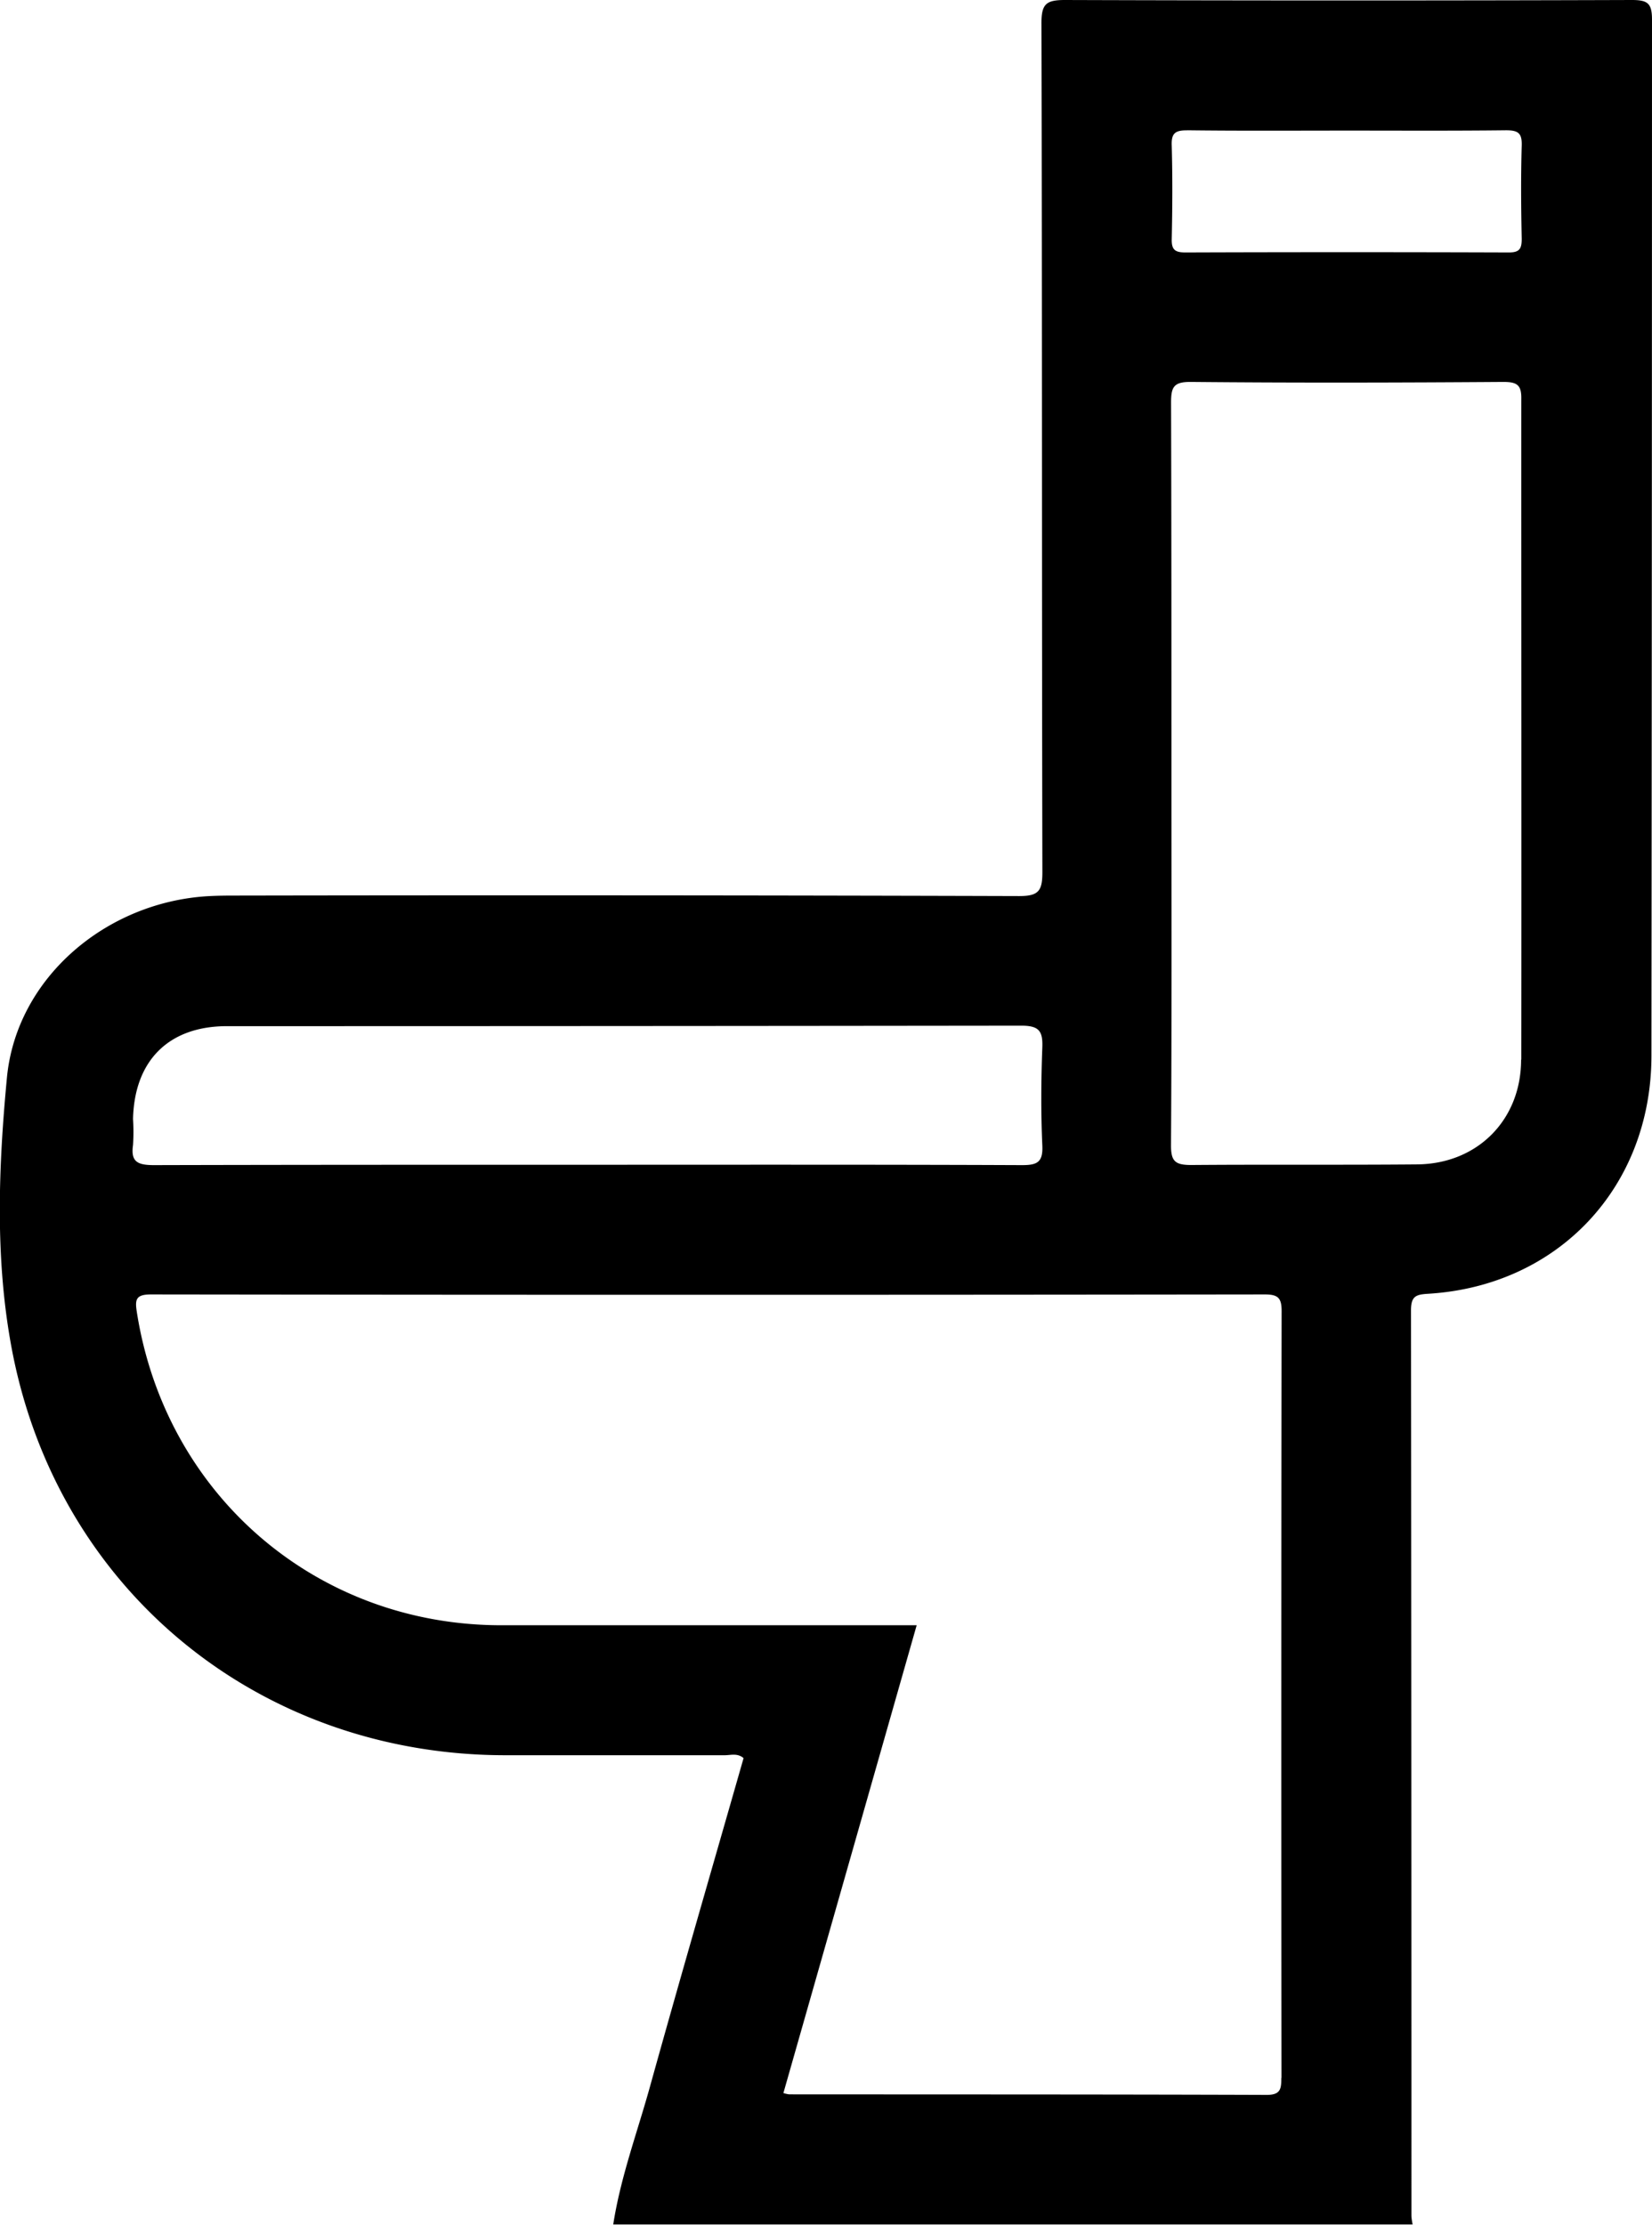 <svg xmlns="http://www.w3.org/2000/svg" viewBox="0 0 270.47 364.23"><g id="Capa_2" data-name="Capa 2"><g id="Capa_1-2" data-name="Capa 1"><path fill="#000000" d="M267.16,0q-46.4.15-92.79,0c-3.05,0-3.87.61-3.86,3.79.12,46.35.05,92.69.15,139,0,3.05-.6,3.92-3.82,3.91q-63.81-.19-127.64-.08c-1.66,0-3.32,0-5,.09-16.82.92-31.53,13.41-33.07,29.76-1.38,14.58-1.95,29.42.72,43.94,7.3,39.73,40.42,66.92,80.88,66.95,12,0,23.94,0,35.91,0,1,0,2.08-.39,3.1.47-5.13,17.95-10.35,35.87-15.34,53.84-2.08,7.48-4.8,14.79-6,22.51H231.28a9.7,9.7,0,0,1-.2-1.39q0-74.14-.07-148.27c0-2.36.86-2.59,2.83-2.71,21.31-1.29,36.53-17.49,36.54-39q.08-84.79.09-169.6C270.47.53,269.76,0,267.16,0Zm-72.8,21.33c8.76.11,17.52.05,26.28.05s17.28.05,25.92-.05c2,0,2.64.45,2.58,2.51-.15,5.09-.11,10.18,0,15.27,0,1.66-.39,2.23-2.15,2.22q-26.46-.09-52.91,0c-1.68,0-2.28-.42-2.24-2.17.11-5.09.14-10.19,0-15.27C191.75,21.87,192.34,21.32,194.36,21.34ZM21.78,187.46a33.59,33.59,0,0,0,0-4.26C22,173.63,27.63,168,37.15,168q65,0,130.06-.08c2.93,0,3.54.89,3.44,3.58-.2,5.32-.24,10.66,0,16,.14,2.81-.84,3.26-3.39,3.25-23.69-.1-47.38-.06-71.08-.06s-47.38,0-71.07.06C22.54,190.73,21.38,190.22,21.78,187.46Zm188,152.74c0,1.76-.1,2.77-2.38,2.77-26.07-.09-52.14-.07-78.21-.09a5.78,5.78,0,0,1-.93-.21l21.82-76.59h-4q-32,0-64,0c-30.29,0-55-21.34-59.68-51.29-.31-2-.19-2.87,2.3-2.87q91.18.12,182.37,0c2.19,0,2.77.58,2.76,2.77Q209.74,277.45,209.81,340.2Zm39.26-166.72c0,9.87-7.15,17.06-17,17.15-12.32.11-24.64,0-37,.1-2.64,0-3.34-.59-3.32-3.29.13-20.37.07-40.75.07-61.13,0-20.14,0-40.28-.06-60.42,0-2.55.45-3.38,3.23-3.36,17.05.16,34.11.12,51.17,0,2.27,0,3,.5,2.94,2.87C249.06,101.45,249.11,137.47,249.07,173.48Z"/></g></g></svg>